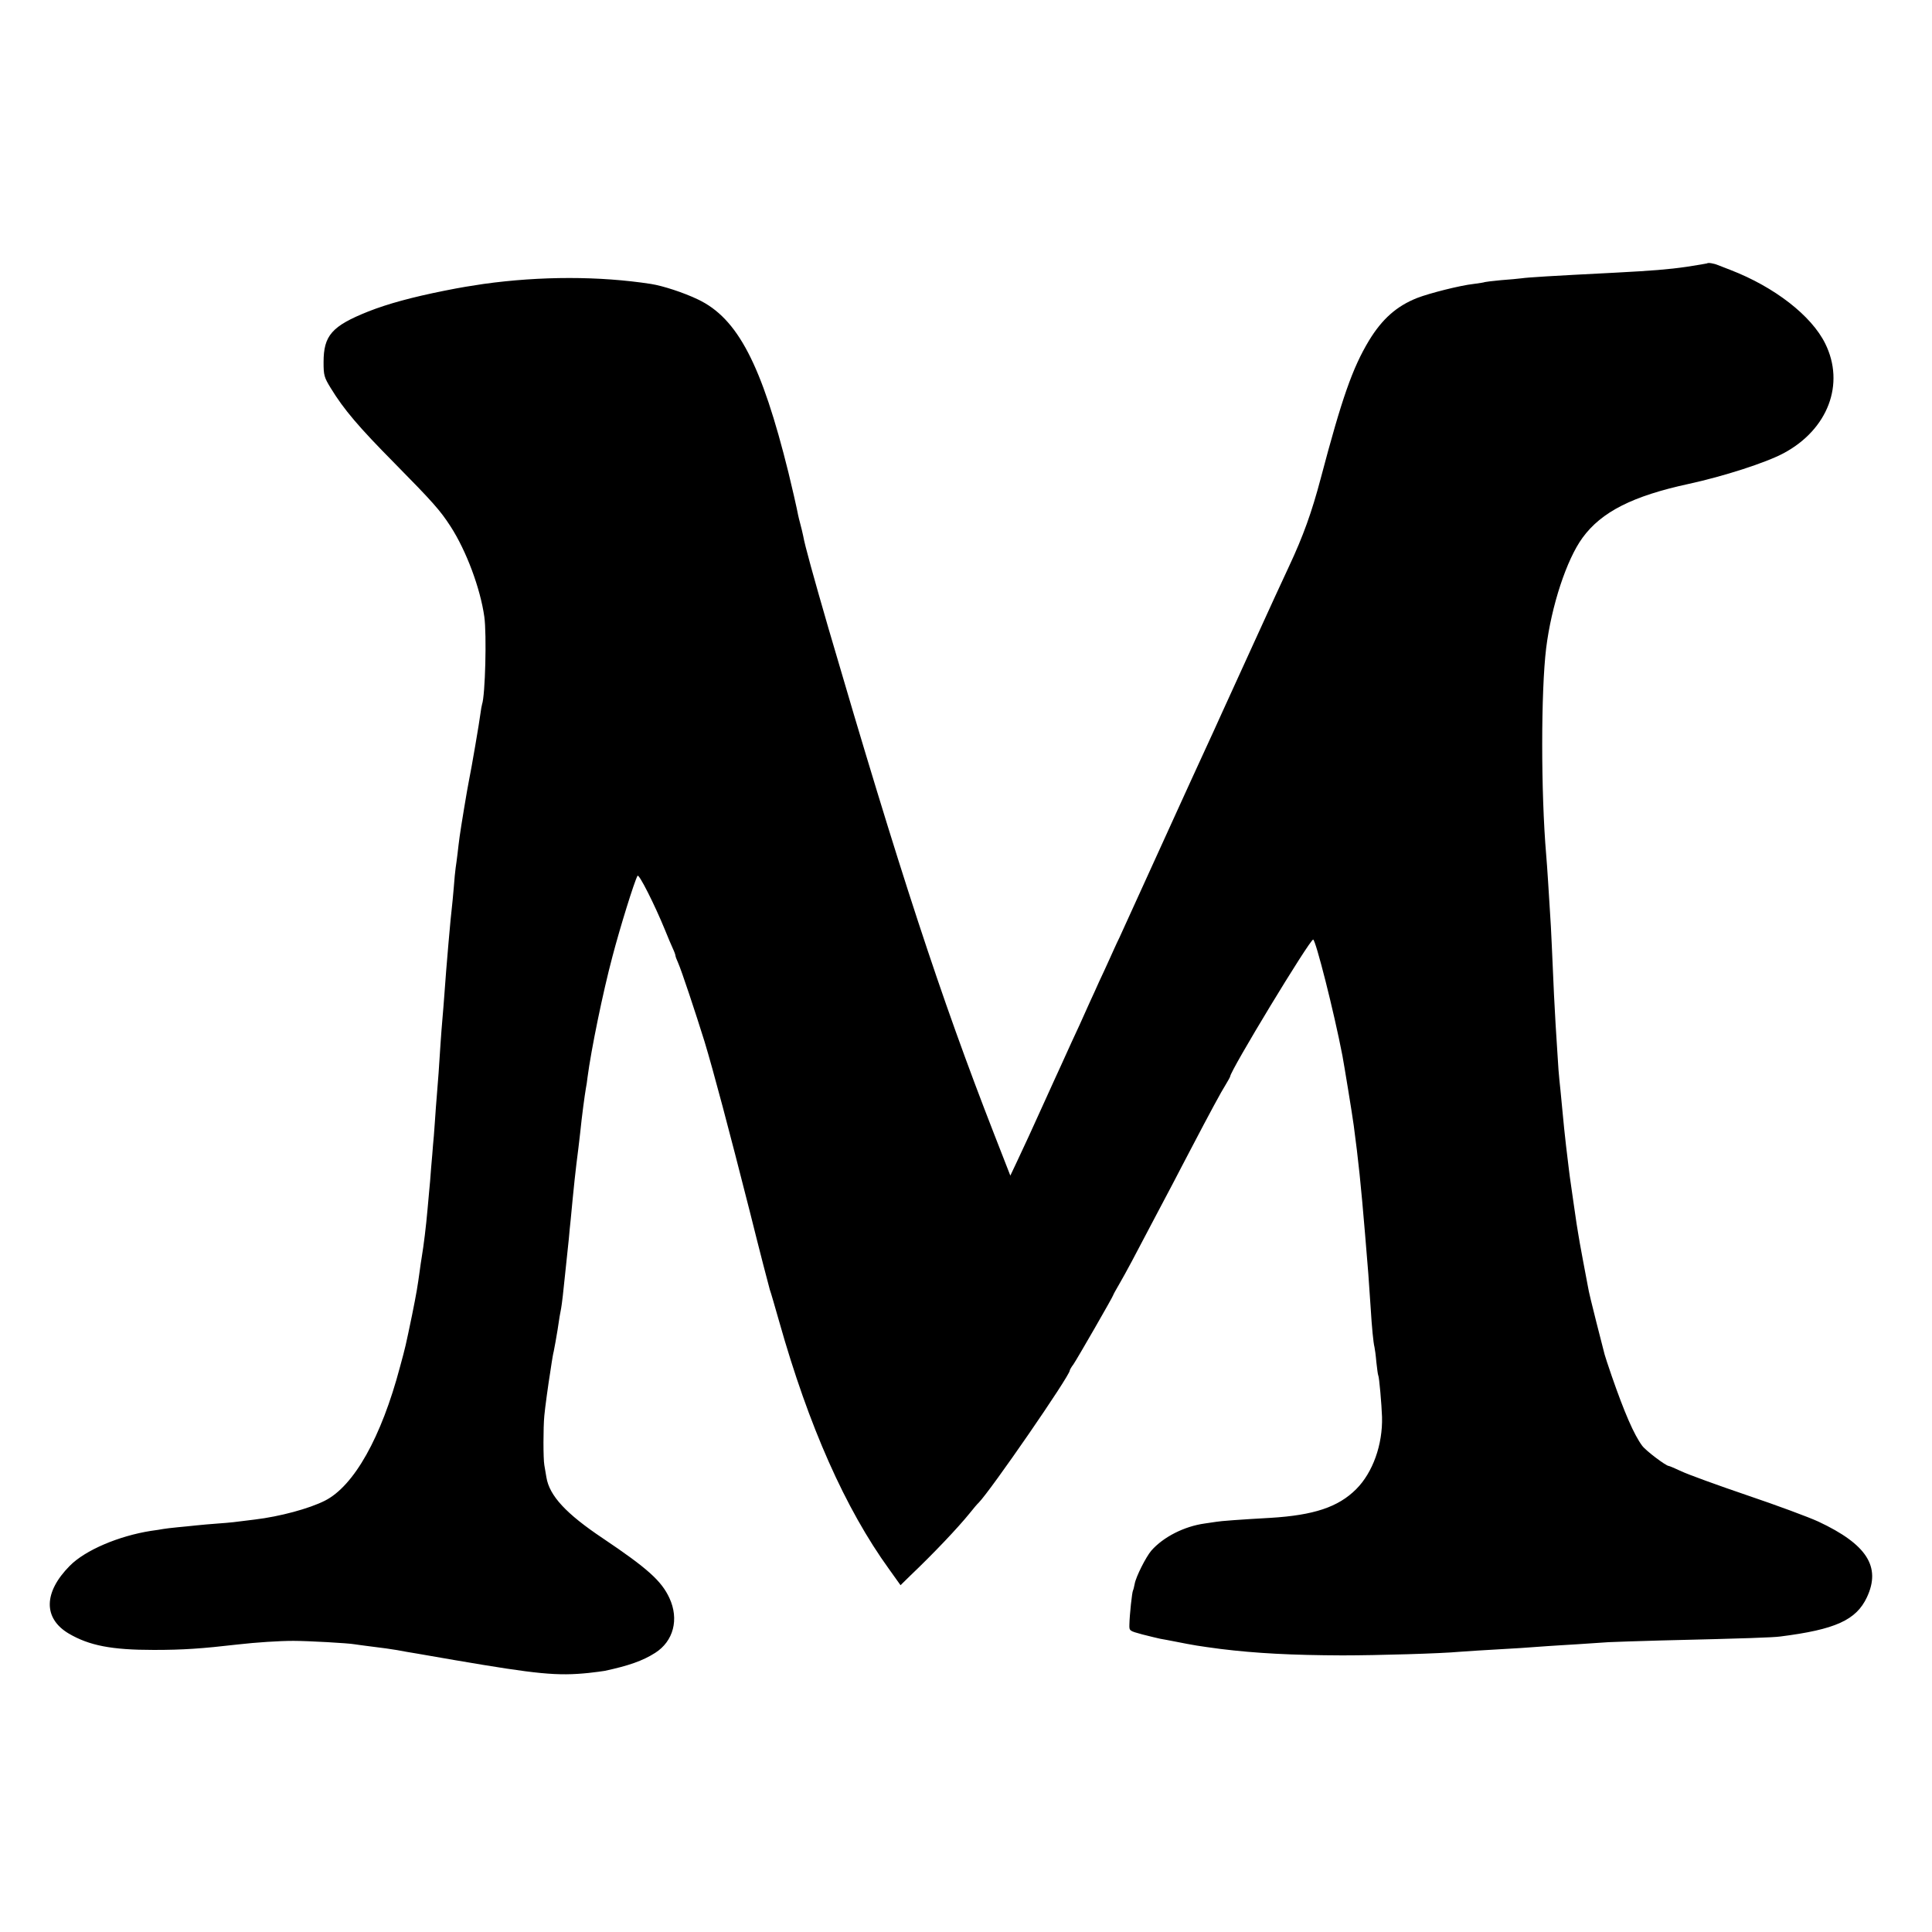 <?xml version="1.0" standalone="no"?>
<!DOCTYPE svg PUBLIC "-//W3C//DTD SVG 20010904//EN"
 "http://www.w3.org/TR/2001/REC-SVG-20010904/DTD/svg10.dtd">
<svg version="1.0" xmlns="http://www.w3.org/2000/svg"
 width="1024pt" height="1024pt" viewBox="0 0 1024 1024"
 preserveAspectRatio="xMidYMid meet">
<g transform="translate(0,1024) scale(0.1,-0.1)"
fill="#000000" stroke="none">
<path d="M9048 8844 c-2 -1 -50 -9 -108 -18 -96 -14 -185 -21 -375 -31 -353
-18 -464 -25 -500 -30 -16 -2 -66 -7 -110 -10 -44 -4 -82 -9 -85 -10 -3 -2
-30 -6 -60 -10 -72 -8 -233 -49 -298 -74 -109 -43 -186 -111 -256 -226 -88
-146 -144 -307 -256 -731 -47 -178 -93 -306 -168 -466 -46 -98 -86 -186 -192
-418 -54 -118 -112 -246 -130 -285 -18 -38 -51 -113 -75 -165 -24 -52 -59
-129 -79 -172 -19 -42 -70 -152 -112 -245 -88 -194 -274 -602 -311 -683 -15
-30 -38 -82 -53 -115 -15 -33 -39 -86 -54 -117 -14 -32 -37 -82 -50 -110 -13
-29 -37 -82 -53 -118 -29 -62 -51 -110 -103 -225 -13 -27 -49 -108 -82 -180
-32 -71 -71 -157 -86 -189 -15 -33 -43 -93 -62 -133 l-35 -74 -87 223 c-283
726 -500 1388 -877 2678 -79 273 -126 442 -134 490 -3 14 -10 45 -17 70 -7 25
-14 59 -17 75 -3 17 -23 102 -44 190 -142 573 -269 818 -480 918 -75 36 -185
72 -249 82 -273 42 -585 42 -887 0 -73 -11 -113 -17 -208 -36 -170 -34 -299
-69 -403 -110 -193 -77 -237 -127 -237 -269 0 -69 3 -80 38 -137 69 -113 148
-206 338 -398 202 -205 242 -250 297 -335 84 -130 158 -329 179 -479 13 -93 5
-416 -12 -464 -2 -6 -6 -30 -9 -52 -4 -35 -47 -288 -61 -355 -8 -38 -43 -250
-49 -295 -3 -22 -8 -62 -11 -90 -3 -27 -8 -61 -10 -75 -2 -14 -7 -61 -10 -105
-4 -44 -8 -91 -10 -105 -5 -34 -30 -319 -40 -465 -3 -38 -7 -95 -10 -125 -3
-30 -7 -89 -10 -130 -6 -101 -15 -225 -20 -280 -2 -25 -7 -85 -10 -135 -3 -49
-8 -106 -10 -125 -1 -19 -6 -73 -10 -120 -3 -47 -8 -101 -10 -120 -2 -19 -6
-64 -9 -100 -8 -91 -20 -189 -31 -255 -3 -16 -7 -47 -10 -68 -12 -87 -17 -118
-41 -237 -35 -168 -34 -165 -64 -275 -99 -374 -244 -631 -398 -709 -83 -42
-238 -84 -372 -100 -109 -14 -126 -16 -195 -21 -38 -3 -90 -7 -115 -10 -25 -3
-70 -7 -100 -10 -31 -3 -64 -7 -75 -9 -11 -2 -40 -7 -65 -10 -171 -27 -348
-102 -430 -185 -139 -140 -142 -278 -6 -359 109 -64 227 -87 451 -87 157 0
255 7 446 29 96 11 218 19 294 19 78 0 292 -12 324 -18 9 -1 39 -6 66 -9 82
-10 139 -18 160 -22 30 -6 72 -13 103 -18 15 -3 106 -18 202 -35 439 -75 544
-85 710 -68 36 4 74 9 85 11 126 27 201 53 267 95 98 62 128 179 76 291 -42
91 -117 158 -352 316 -196 131 -284 226 -300 324 -3 19 -8 49 -11 65 -6 34 -6
199 0 261 3 37 22 175 31 229 2 11 5 35 8 53 3 18 7 45 11 60 7 36 11 58 20
112 9 62 14 91 19 115 4 21 13 98 21 180 3 28 7 70 10 95 3 25 7 68 10 95 2
28 7 74 10 103 3 28 7 76 10 105 7 73 15 146 20 187 8 61 14 113 20 165 9 90
24 200 30 235 3 14 7 41 9 60 19 145 81 449 132 640 40 153 116 398 133 428 7
13 90 -151 146 -288 14 -36 33 -79 41 -97 8 -17 14 -34 14 -38 0 -4 6 -21 14
-38 18 -40 93 -266 140 -417 48 -159 127 -456 241 -905 52 -209 100 -393 105
-410 6 -16 28 -93 50 -170 156 -553 350 -991 583 -1313 l60 -84 50 49 c126
120 253 254 317 333 19 24 40 49 47 55 64 65 483 673 483 701 0 3 8 18 19 32
20 29 211 361 211 367 0 2 15 30 34 62 34 59 77 139 181 338 32 61 78 148 103
195 24 47 67 128 94 180 102 195 162 306 185 342 13 21 23 40 23 42 0 30 422
726 440 726 13 0 110 -381 155 -615 8 -42 54 -322 60 -370 25 -187 38 -312 60
-575 15 -174 21 -256 30 -395 6 -100 14 -182 20 -205 2 -8 7 -44 10 -80 4 -36
8 -67 10 -70 5 -7 18 -156 20 -220 4 -147 -49 -295 -137 -383 -95 -95 -224
-138 -454 -152 -161 -9 -268 -17 -288 -21 -11 -2 -38 -6 -61 -9 -108 -15 -219
-71 -283 -144 -28 -33 -81 -137 -88 -176 -3 -16 -7 -32 -9 -35 -5 -9 -18 -129
-19 -180 -1 -34 -1 -34 69 -53 39 -10 81 -20 95 -23 14 -2 48 -9 75 -14 106
-21 125 -24 245 -40 187 -23 377 -33 645 -34 185 0 526 10 620 19 38 3 117 8
325 20 52 4 115 8 140 10 25 2 97 6 160 10 63 4 138 9 165 11 28 1 151 6 275
9 465 11 596 16 635 21 293 37 403 87 460 208 76 162 -1 281 -257 401 -52 24
-222 87 -379 140 -156 53 -312 110 -346 126 -34 16 -65 29 -68 29 -15 0 -122
81 -141 107 -44 59 -95 178 -161 368 -19 55 -36 107 -38 115 -2 8 -22 85 -44
172 -22 86 -42 169 -44 185 -3 15 -15 80 -27 143 -12 63 -23 126 -25 140 -2
14 -6 39 -9 55 -2 17 -10 66 -16 110 -6 44 -13 91 -15 105 -2 14 -7 48 -10 75
-3 28 -10 84 -15 125 -5 41 -14 129 -20 195 -6 66 -13 134 -15 152 -2 17 -7
78 -10 135 -4 57 -8 128 -10 158 -4 59 -12 222 -20 415 -3 66 -7 149 -10 185
-2 36 -7 108 -10 160 -3 52 -8 115 -10 140 -28 328 -28 866 0 1095 28 224 108
469 193 585 100 137 266 221 562 285 184 40 409 112 504 163 235 126 326 367
220 581 -73 148 -269 300 -502 390 -26 10 -56 22 -67 26 -21 9 -53 14 -57 9z"/>
</g>
</svg>
